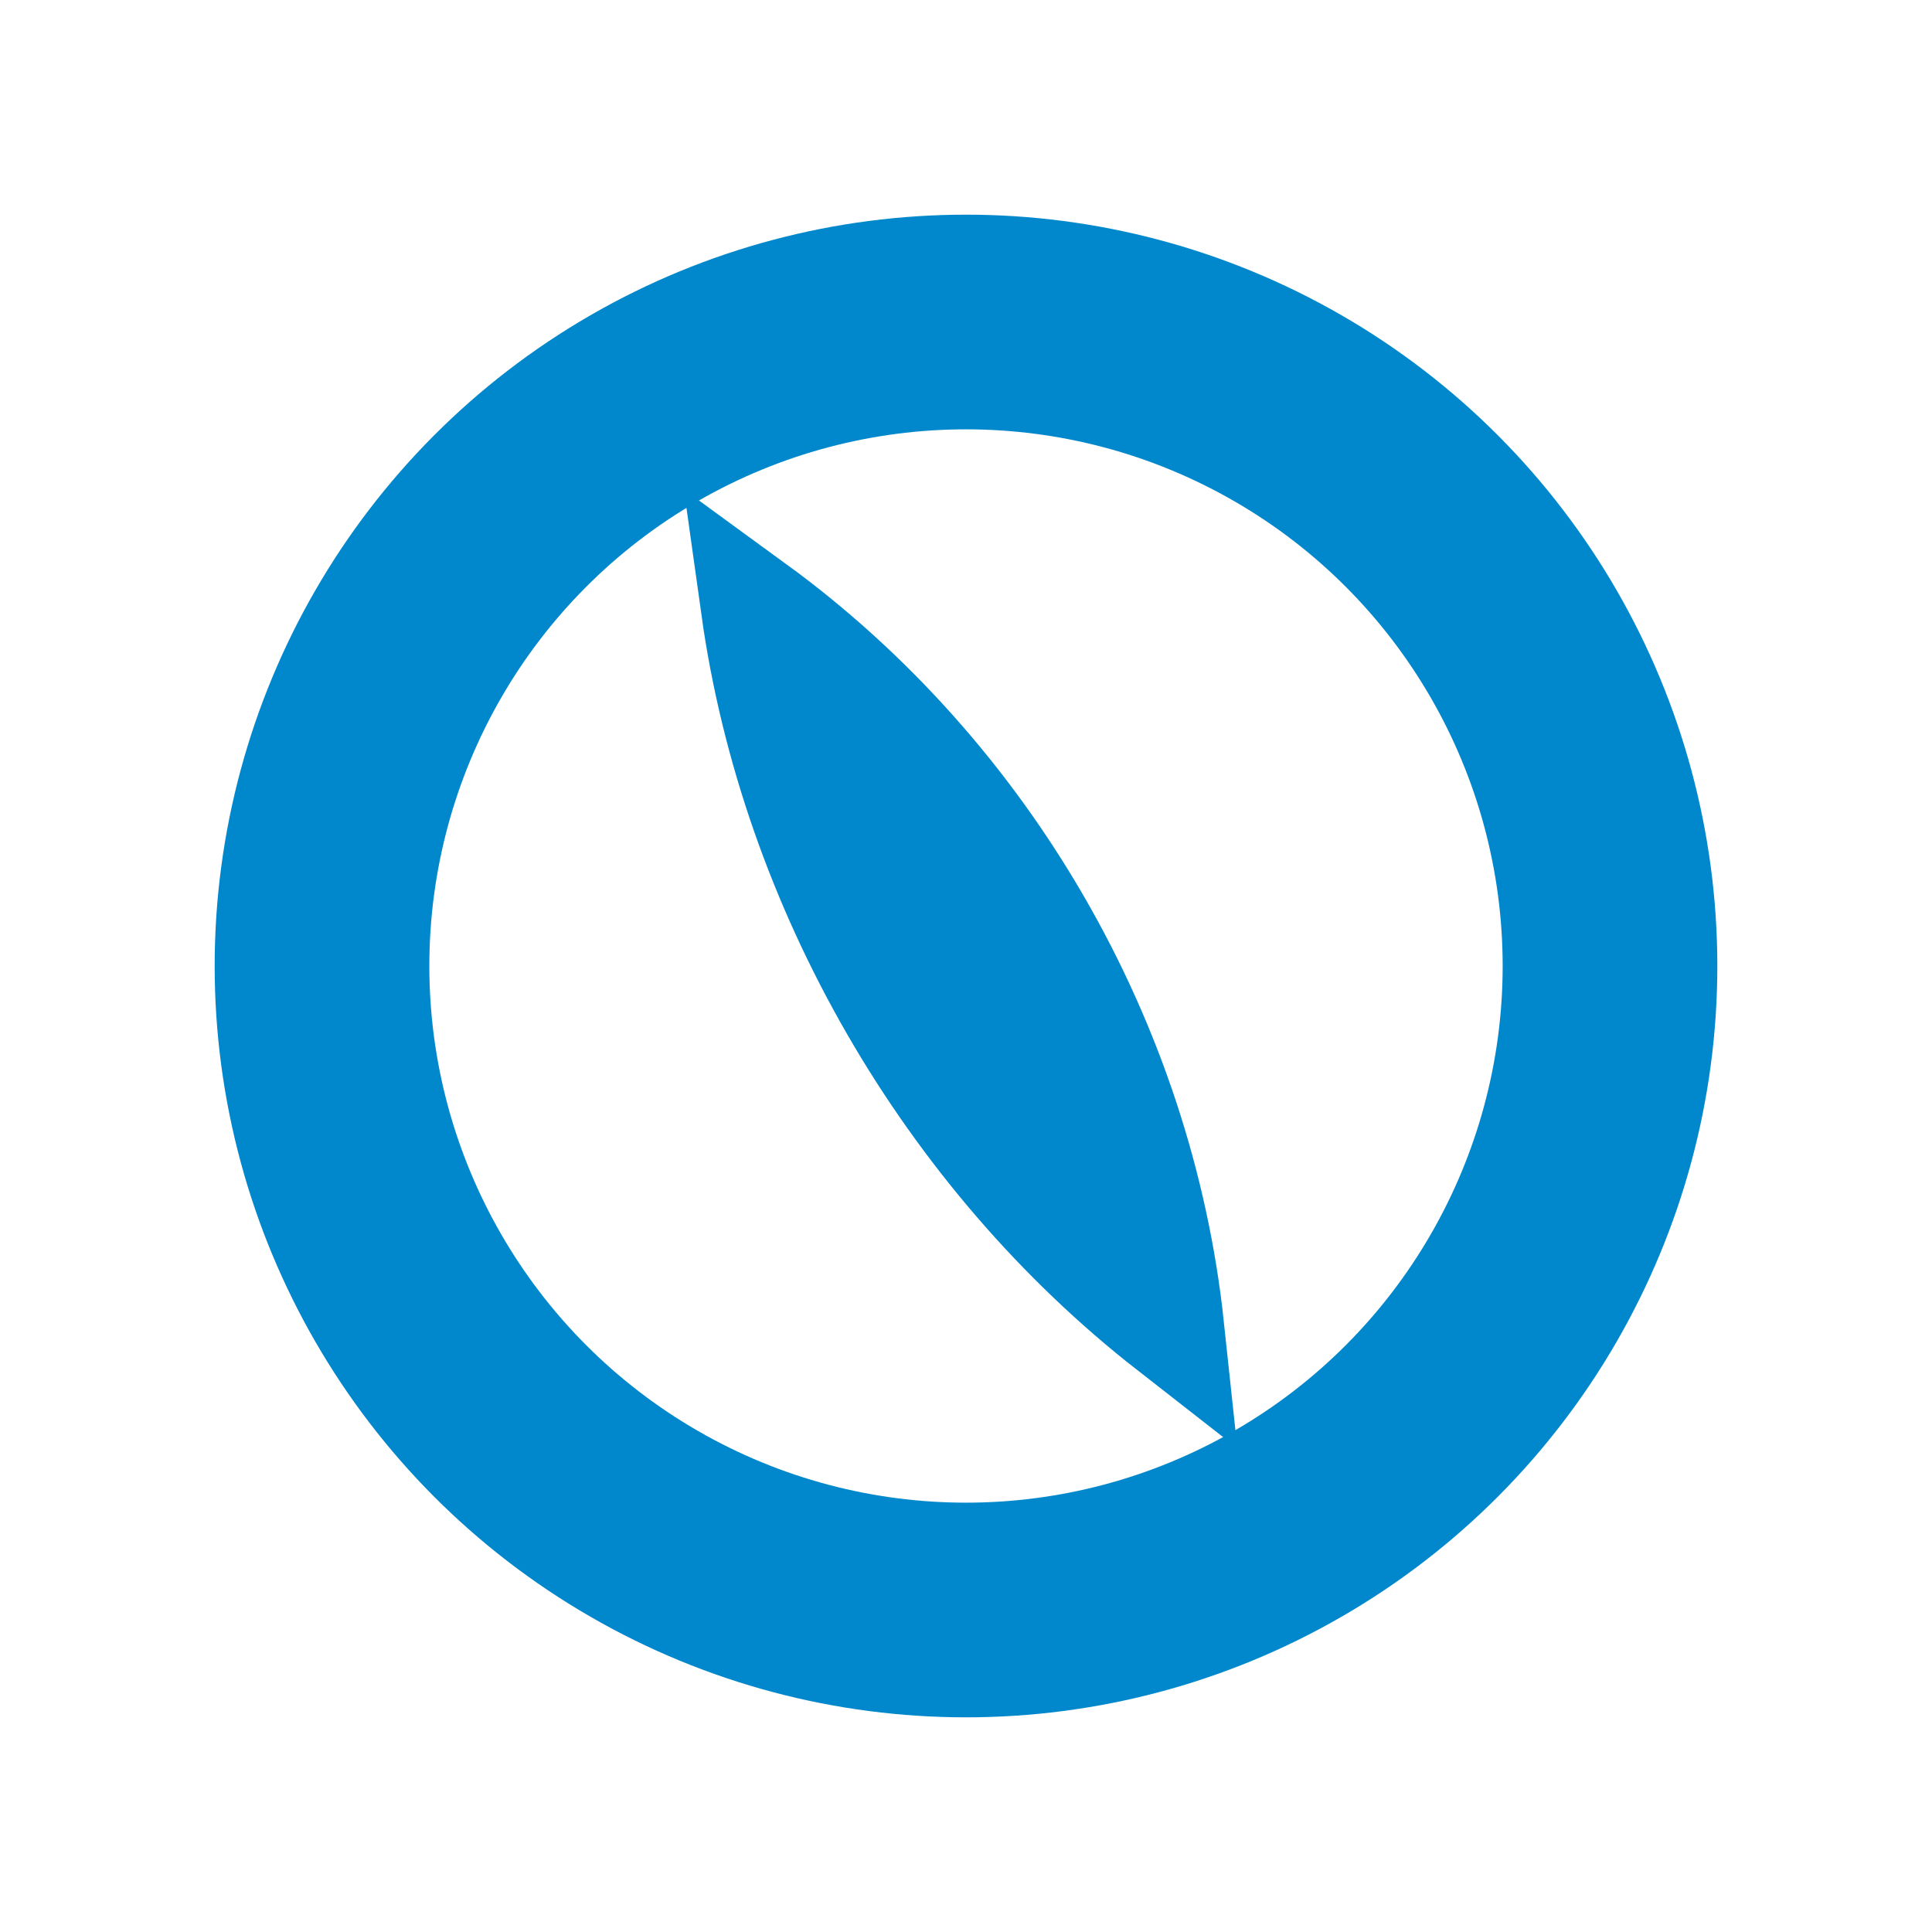 <?xml version="1.0" encoding="UTF-8"?>
<svg xmlns="http://www.w3.org/2000/svg" width="18" height="18" viewBox="0 0 18 18" fill="none">
  <circle cx="9" cy="9" r="6" stroke="#0188CC" stroke-width="2"></circle>
  <path d="M10.906 12.373C8.83 10.753 7.395 8.267 7.03 5.659C9.188 7.232 10.623 9.718 10.906 12.373Z" fill="#0188CC" stroke="#0188CC"></path>
</svg>

